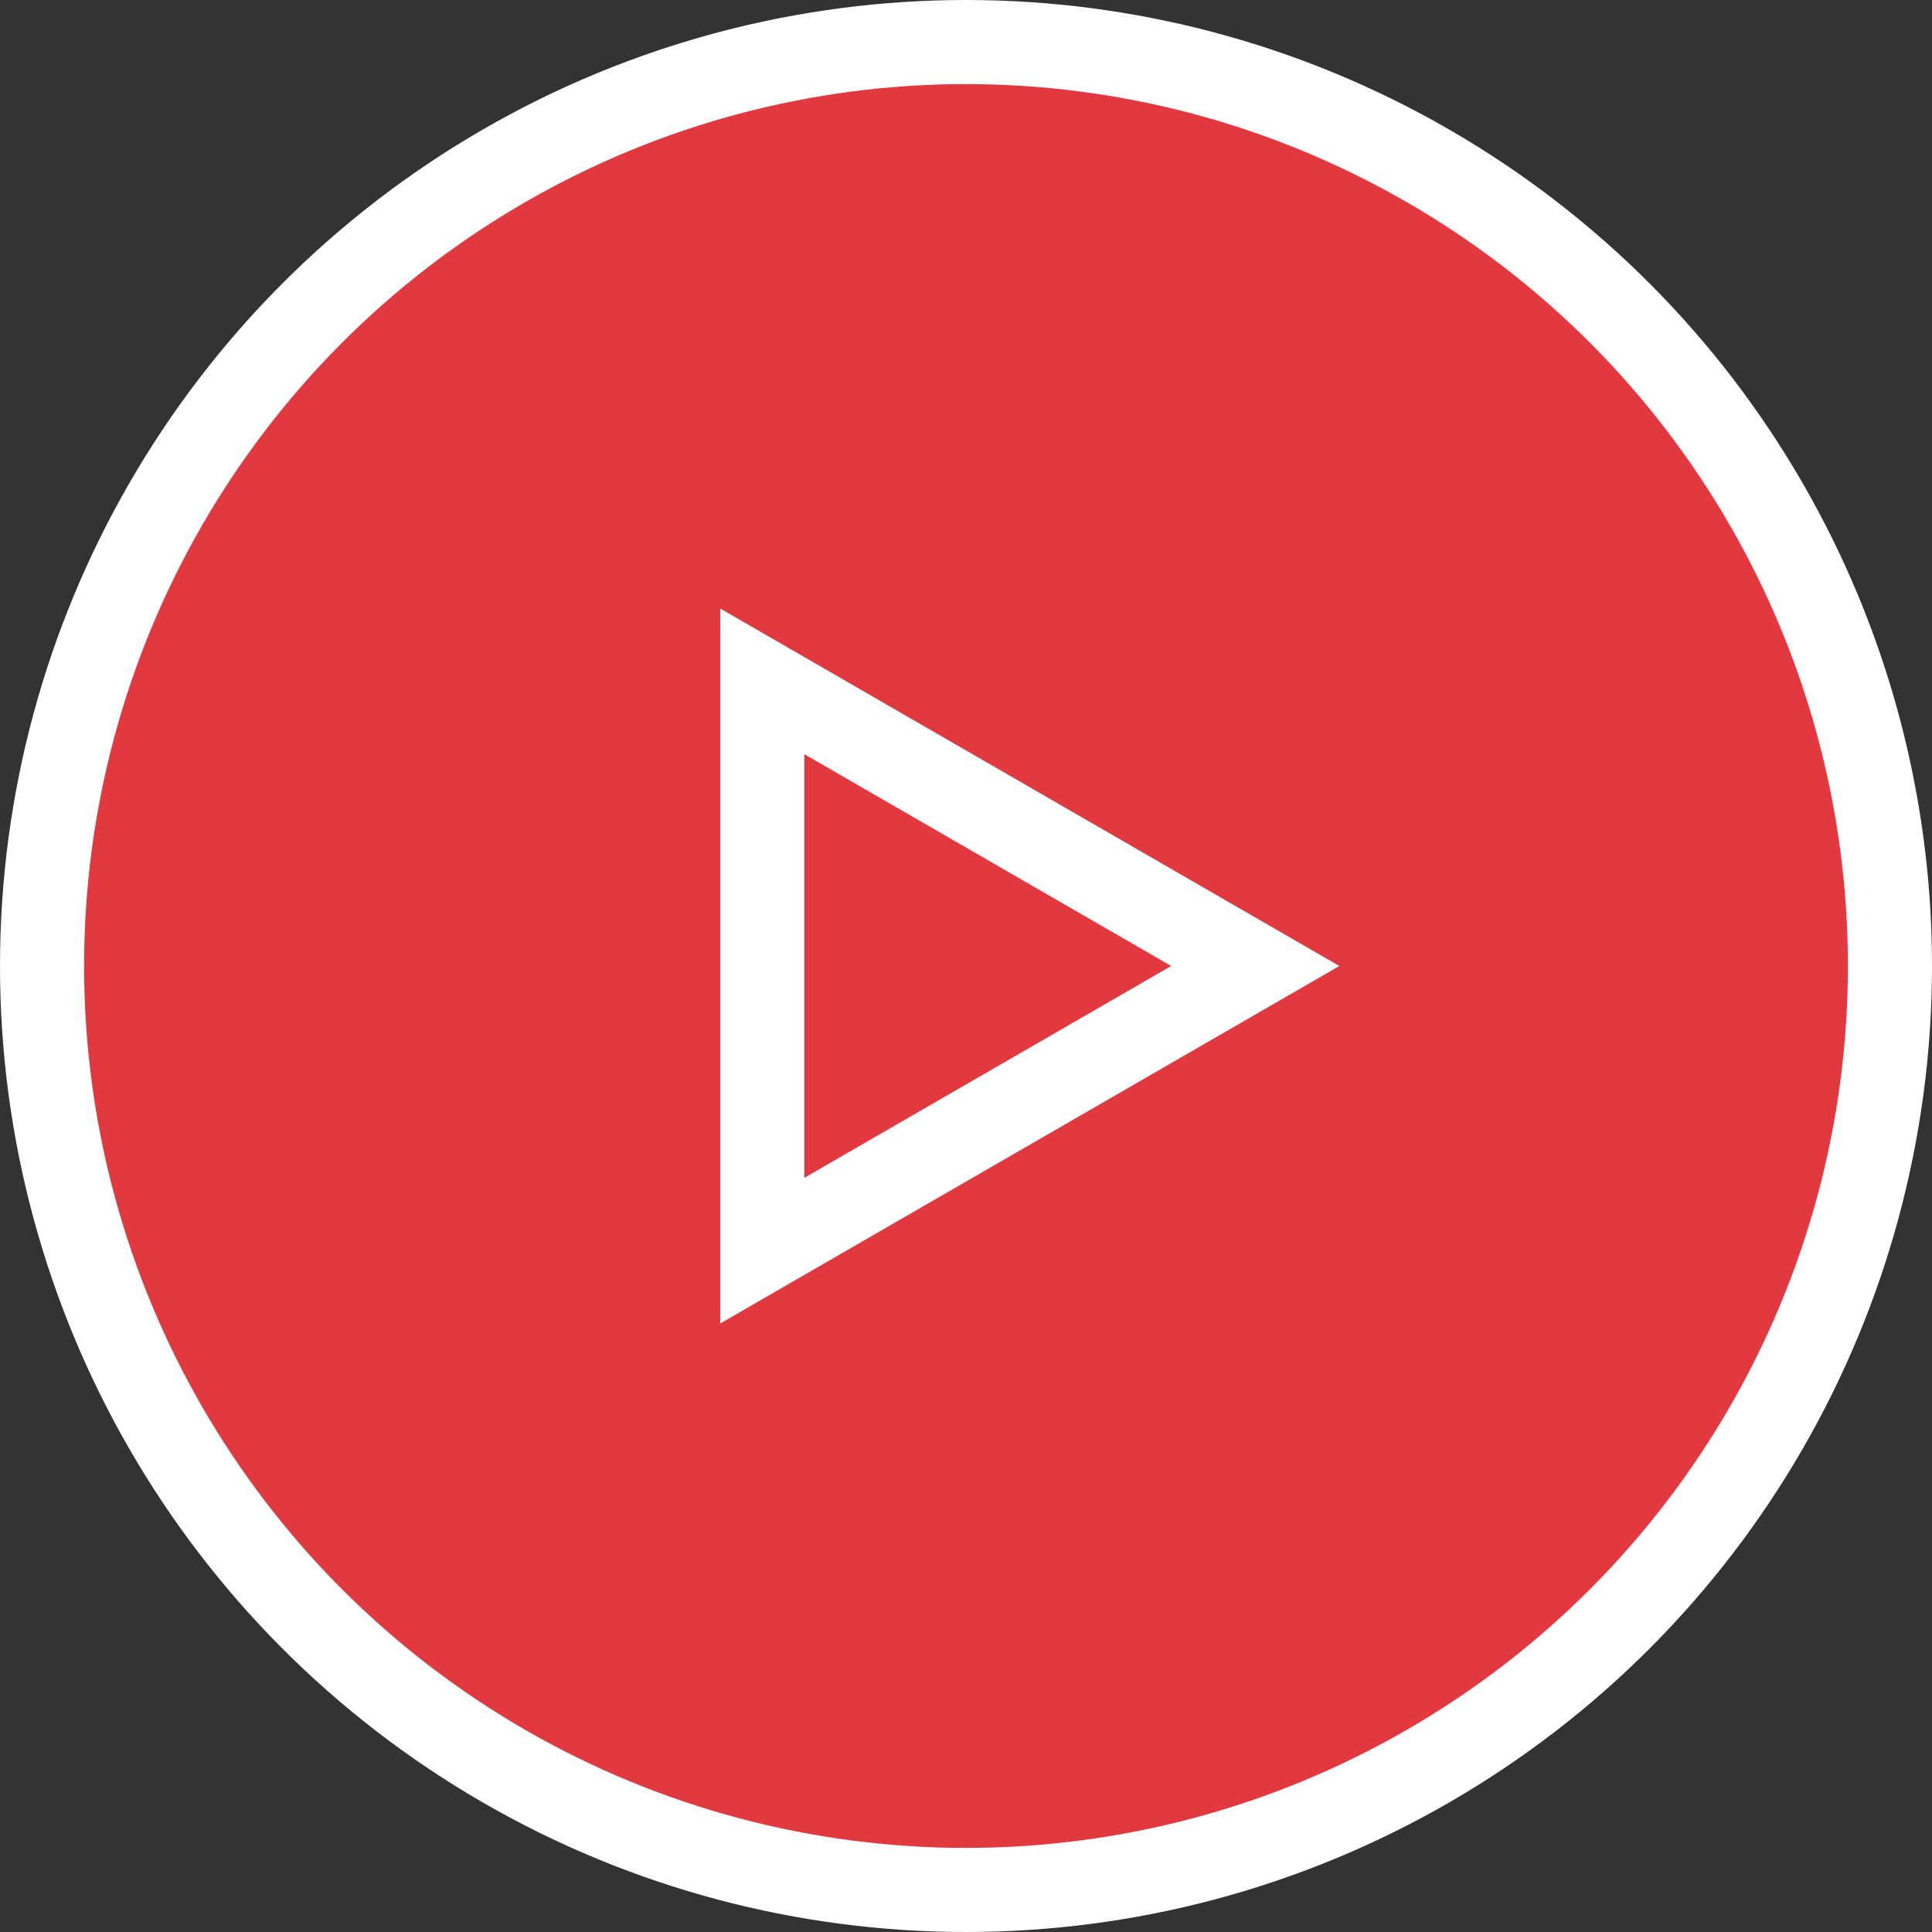 <svg id="Layer_1" data-name="Layer 1" xmlns="http://www.w3.org/2000/svg" viewBox="0 0 91.9 91.9"><rect x="0" y="0" width="91.9" height="91.9" fill="#333333" stroke="none"/><defs><style>.cls-1{fill:#e2383f;}.cls-1,.cls-2{stroke:#fff;stroke-miterlimit:10;stroke-width:4px;}.cls-2{fill:none;}</style></defs><title>play_button</title><circle class="cls-1" cx="45.95" cy="45.95" r="43.95"/><polygon class="cls-2" points="59.71 45.95 36.26 32.41 36.26 59.49 59.71 45.95"/></svg>